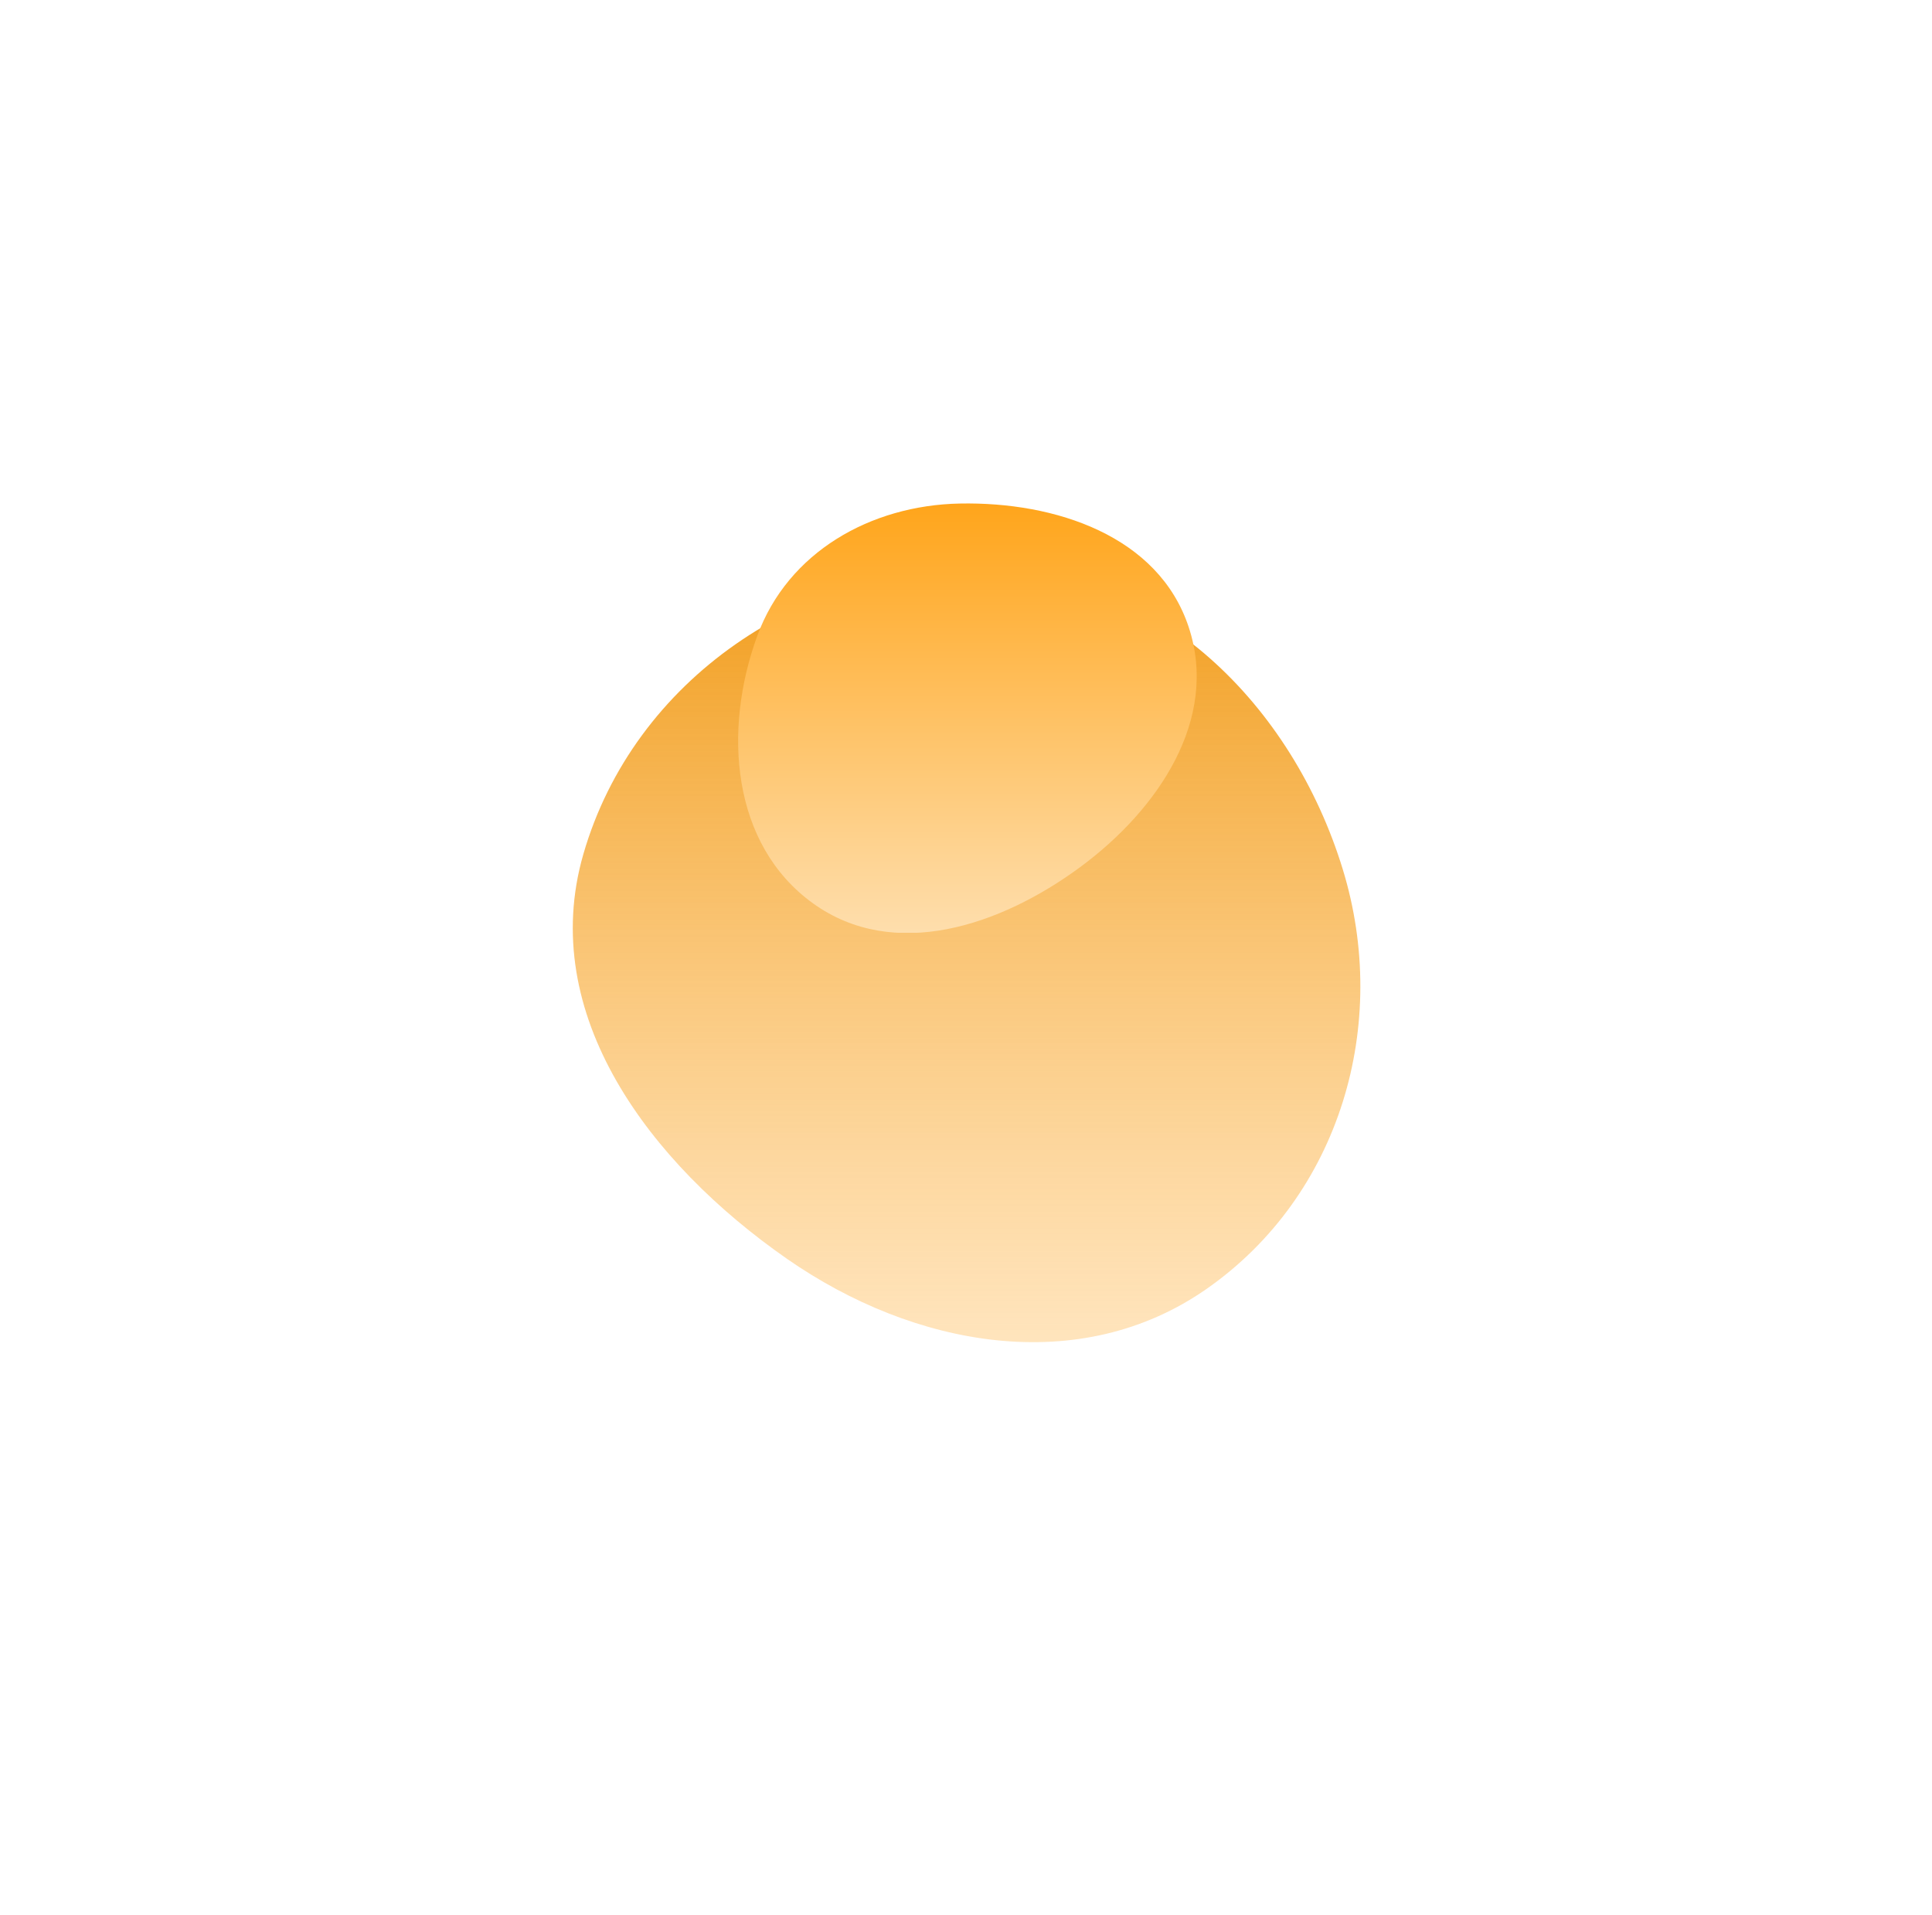 <svg xmlns="http://www.w3.org/2000/svg" width="340" height="337" fill="none"><g filter="url(#a)"><path fill="url(#b)" fill-rule="evenodd" d="M173.538 100.014c-32.042-.631-62.007 19.563-70.881 50.314-8.141 28.211 11.701 54.394 35.818 71.188 22.409 15.606 51.584 20.924 73.947 5.252 23.43-16.419 32.261-46.476 23.877-73.806-8.869-28.909-32.489-52.351-62.761-52.948" clip-rule="evenodd"/></g><g filter="url(#c)"><path fill="url(#d)" fill-rule="evenodd" d="M168.893 88.614c16.866-.338 34.999 5.705 40.299 21.744 5.367 16.239-5.381 32.141-19.144 42.272-14.063 10.353-32.746 16.556-46.933 6.373-14.4-10.335-15.941-30.466-9.841-47.122 5.397-14.735 19.95-22.953 35.619-23.267" clip-rule="evenodd"/></g><defs><linearGradient id="b" x1="170.1" x2="170.1" y1="100" y2="236.2" gradientUnits="userSpaceOnUse"><stop stop-color="#F19C1B"/><stop offset="1" stop-color="#FFC56F" stop-opacity=".46"/></linearGradient><linearGradient id="d" x1="170.25" x2="170.25" y1="88.601" y2="164.201" gradientUnits="userSpaceOnUse"><stop stop-color="#FFA51B"/><stop offset="1" stop-color="#FEDEAD"/><stop offset="1" stop-color="#3800F7" stop-opacity="0"/></linearGradient><filter id="a" width="338.6" height="336.2" x=".8" y="0" color-interpolation-filters="sRGB" filterUnits="userSpaceOnUse"><feFlood flood-opacity="0" result="BackgroundImageFix"/><feBlend in="SourceGraphic" in2="BackgroundImageFix" result="shape"/><feGaussianBlur result="effect1_foregroundBlur_567_304" stdDeviation="50"/></filter><filter id="c" width="180.7" height="175.6" x="79.9" y="38.601" color-interpolation-filters="sRGB" filterUnits="userSpaceOnUse"><feFlood flood-opacity="0" result="BackgroundImageFix"/><feBlend in="SourceGraphic" in2="BackgroundImageFix" result="shape"/><feGaussianBlur result="effect1_foregroundBlur_567_304" stdDeviation="25"/></filter></defs></svg>